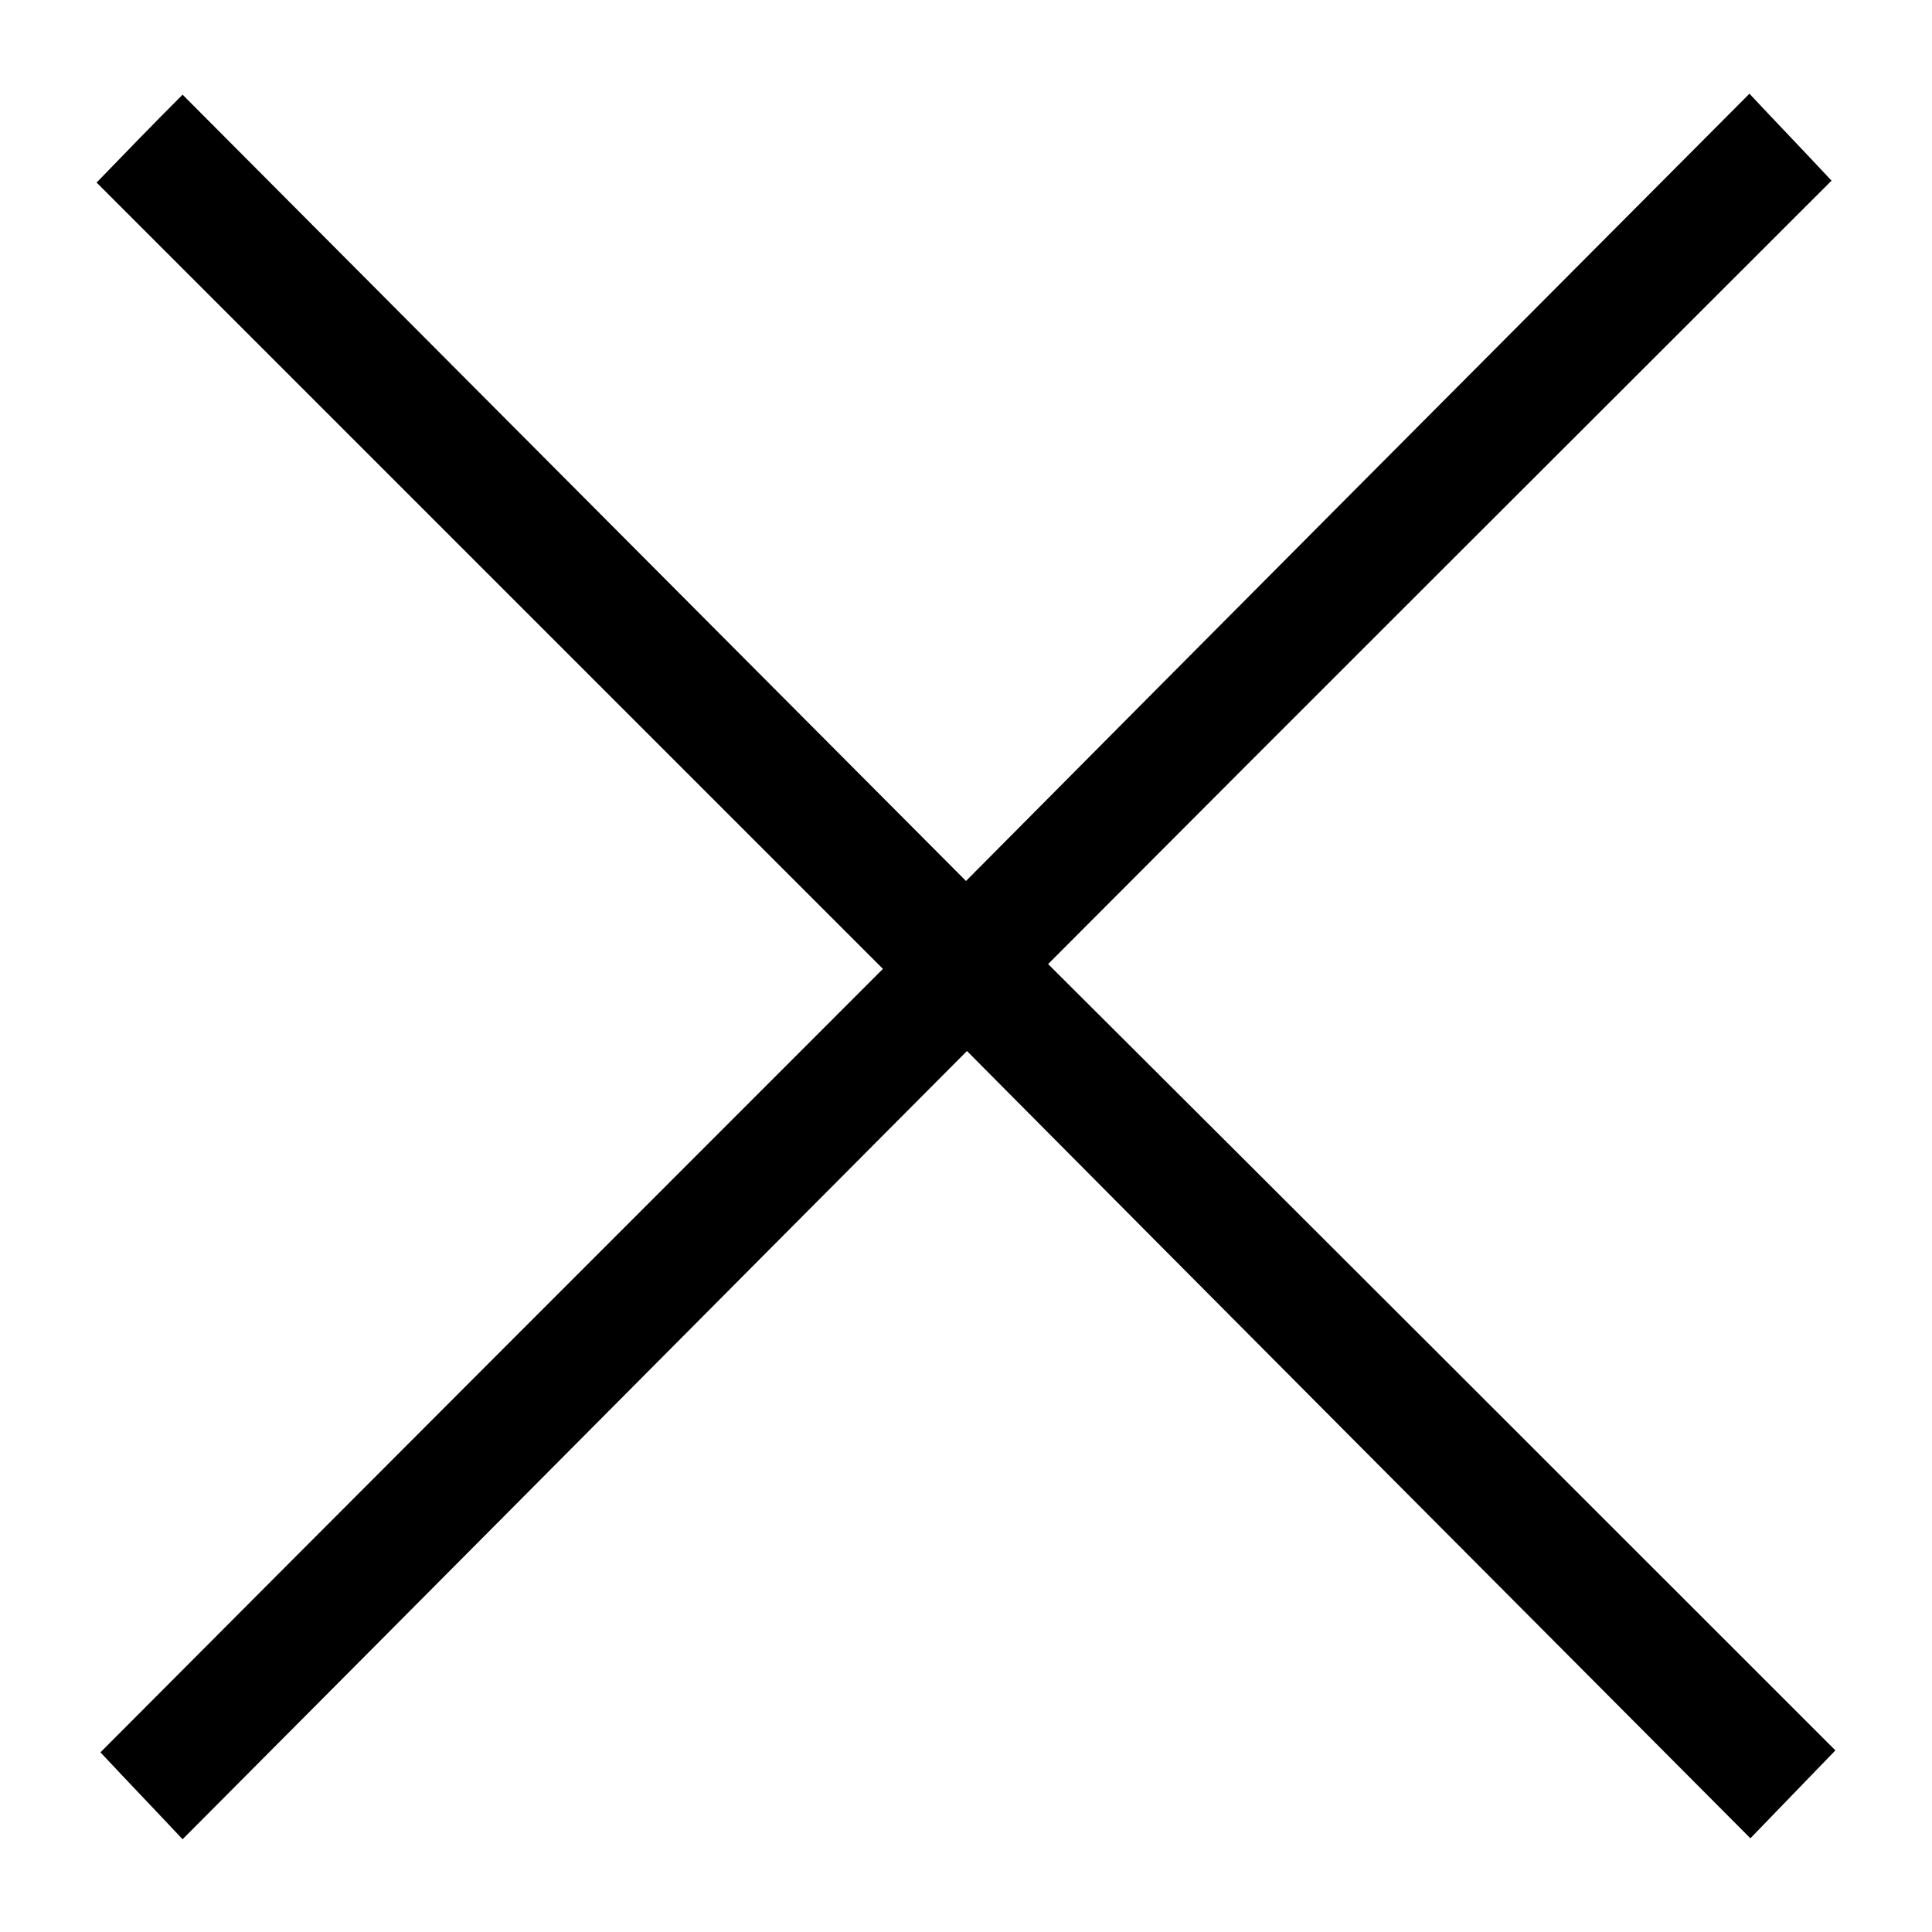 <?xml version="1.0" encoding="utf-8"?>
<!-- Generator: Adobe Illustrator 27.0.1, SVG Export Plug-In . SVG Version: 6.00 Build 0)  -->
<svg version="1.1" id="Layer_1" xmlns="http://www.w3.org/2000/svg" xmlns:xlink="http://www.w3.org/1999/xlink" x="0px" y="0px"
	 viewBox="0 0 200 200" style="enable-background:new 0 0 200 200;" xml:space="preserve">
<style type="text/css">
	.st0{display:none;}
	.st1{display:inline;}
</style>
<g class="st0">
	<path class="st1" d="M199,53.2c0,3.4,0,6.7,0,10.1c-66,0-131.9,0-197.9,0c0-3.3,0-6.7,0-10.1C67,53.2,132.9,53.2,199,53.2z"/>
	<path class="st1" d="M1,146.8c0-3.4,0-6.7,0-10.1c66,0,131.9,0,197.9,0c0,3.3,0,6.7,0,10.1C133,146.8,67.1,146.8,1,146.8z"/>
</g>
<g>
	<path d="M91.4,100.3C64,72.9,37,45.9,10,18.9c3-3.1,5.8-6,8.9-9.1c27,27.1,54,54.2,81.1,81.4C127,64,154,36.9,181.1,9.7
		c3,3.2,5.7,6,8.5,9c-26.9,26.9-54,53.9-81.1,81.1c27.4,27.3,54.5,54.4,81.5,81.4c-3.1,3.2-5.8,6-8.8,9.1
		c-27.1-27.2-54.1-54.3-81.1-81.5c-27.1,27.2-54.1,54.4-81.2,81.6c-3-3.2-5.7-6-8.5-9C37.2,154.5,64.3,127.4,91.4,100.3z"/>
</g>
</svg>
